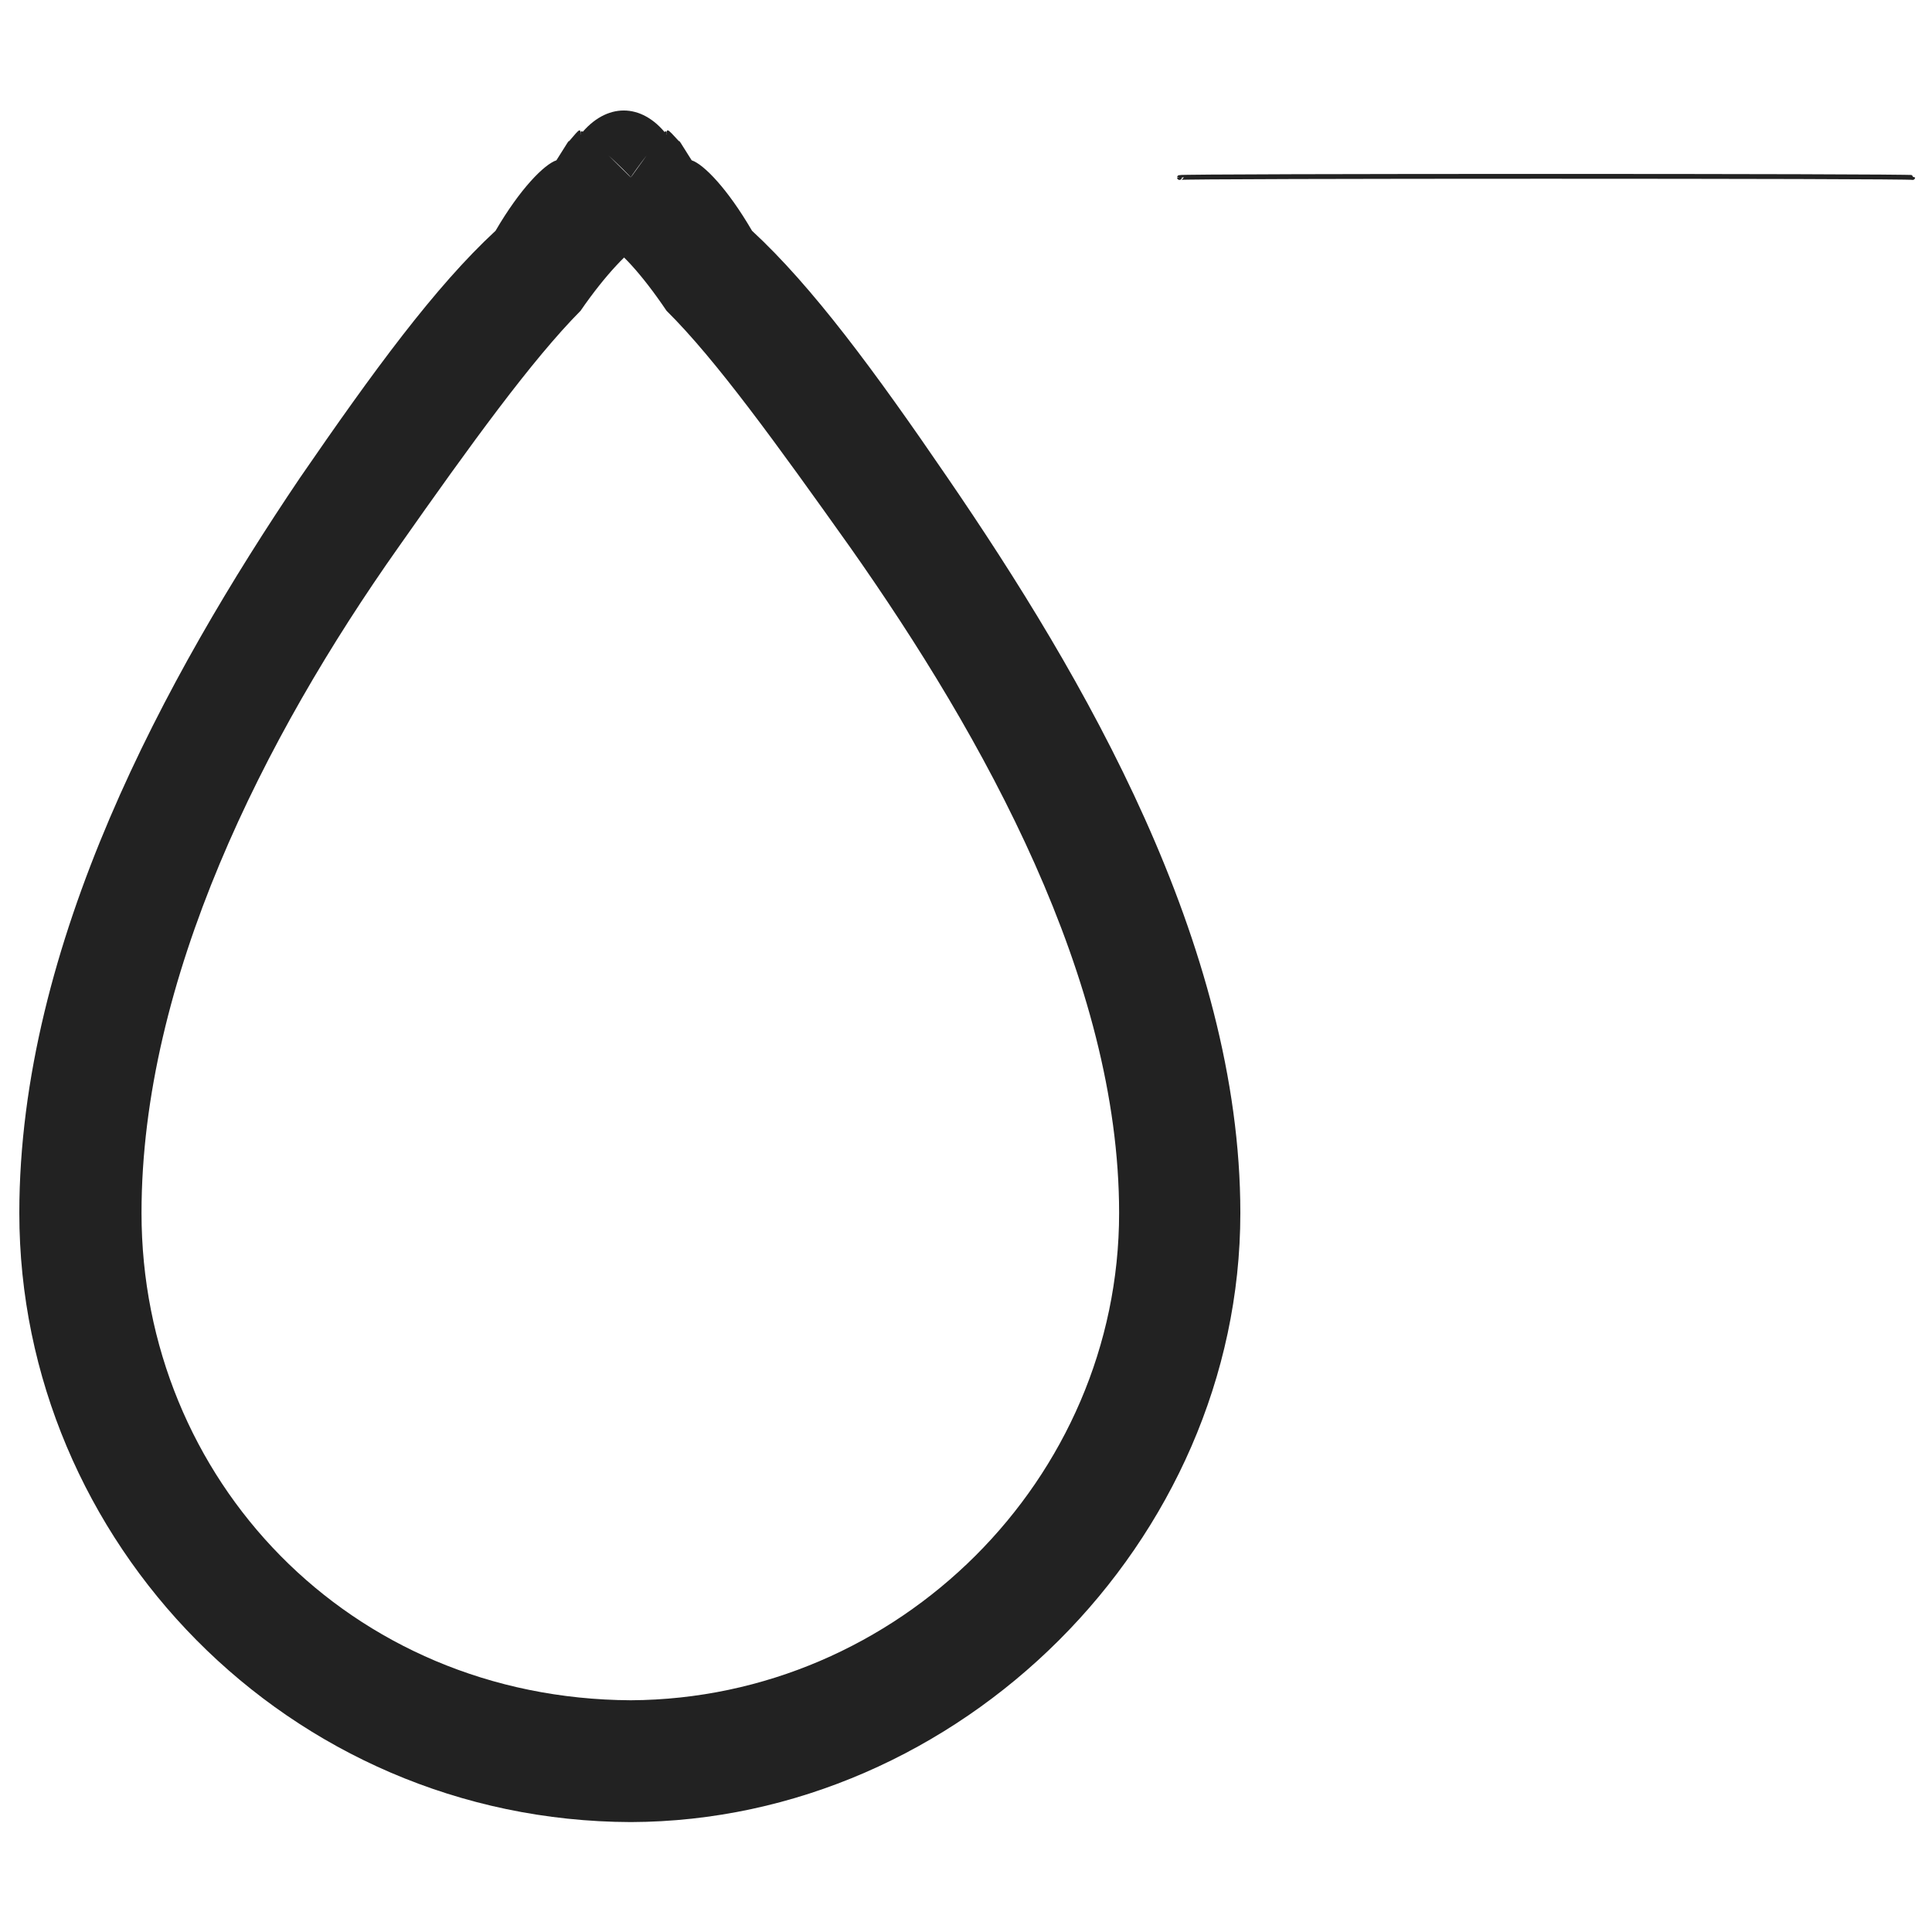 <svg xmlns="http://www.w3.org/2000/svg" version="1.1" xmlns:xlink="http://www.w3.org/1999/xlink" width="100%" height="100%" id="svgWorkerArea" viewBox="0 0 400 400" xmlns:artdraw="https://artdraw.muisca.co" style="background: white;"><defs id="defsdoc"><pattern id="patternBool" x="0" y="0" width="10" height="10" patternUnits="userSpaceOnUse" patternTransform="rotate(35)"><circle cx="5" cy="5" r="4" style="stroke: none;fill: #ff000070;"></circle></pattern></defs><g id="fileImp-109256038" class="cosito"><path id="pathImp-810508342" fill="#222222" class="grouped" d="M130.6 36.751C130.6 36.425 138 26.425 138 27.834 132.8 21.225 125.5 21.225 120.2 27.834 120.2 26.425 130.6 36.425 130.6 36.751 130.6 36.425 130.6 36.425 130.6 36.751M130.6 36.751C120.2 26.425 120.2 26.425 120.2 27.839 120.2 26.425 120.2 26.425 120.2 27.847 120.2 26.425 120.2 26.425 120.2 27.87 120.2 26.425 120.2 26.425 120.2 27.948 120.2 26.425 120.2 26.425 120.2 28.226 120.2 26.425 120.2 26.425 117.8 29.264 117.8 29.025 117.8 29.025 115.2 33.186 112.7 34.025 107.7 39.025 102.6 47.779 90.1 59.325 77.3 76.825 62.1 98.932 34.5 139.825 4 195.325 4 251.134 4 250.825 29.3 250.825 29.3 251.134 29.3 202.825 54.7 152.625 82.5 113.288 97.5 91.925 110.2 74.425 120.2 64.344 125.5 56.625 130.6 51.525 132.8 50.464 135.6 46.625 135.6 46.625 138 46.836 138 44.025 138 44.025 138 45.933 138 44.025 138 44.025 138 45.72 138 44.025 138 44.025 138 45.673 138 44.025 138 44.025 138 45.666 138 44.025 138 44.025 138 45.666 138 44.025 138 44.025 130.6 36.751 130.6 36.425 130.6 36.425 130.6 36.751M256.8 251.134C256.8 195.325 224.2 139.825 196.2 98.932 181.1 76.825 168.2 59.325 155.7 47.779 150.6 39.025 145.7 34.025 143.2 33.186 140.6 29.025 140.6 29.025 140.6 29.264 138 26.425 138 26.425 138 28.226 138 26.425 138 26.425 138 27.948 138 26.425 138 26.425 138 27.87 138 26.425 138 26.425 138 27.847 138 26.425 138 26.425 138 27.839 138 26.425 138 26.425 130.6 36.751 120.2 44.025 120.2 44.025 120.2 45.666 120.2 44.025 120.2 44.025 120.2 45.666 120.2 44.025 120.2 44.025 120.2 45.673 120.2 44.025 120.2 44.025 120.2 45.72 120.2 44.025 120.2 44.025 120.2 45.933 120.2 44.025 120.2 44.025 120.2 46.836 122.8 46.625 122.8 46.625 125.5 50.464 128 51.525 132.8 56.625 138 64.344 148.2 74.425 160.8 91.925 176 113.288 203.7 152.625 231.7 202.825 231.7 251.134 231.7 250.825 256.8 250.825 256.8 251.134 256.8 250.825 256.8 250.825 256.8 251.134M231.7 251.134C231.7 306.225 186 351.725 130.6 352.021 130.6 351.725 130.6 377.025 130.6 377.242 198.7 377.025 256.8 319.125 256.8 251.134 256.8 250.825 231.7 250.825 231.7 251.134 231.7 250.825 231.7 250.825 231.7 251.134M130.6 352.021C72.3 351.725 29.3 306.225 29.3 251.134 29.3 250.825 4 250.825 4 251.134 4 319.125 59.7 377.025 130.6 377.242 130.6 377.025 130.6 351.725 130.6 352.021 130.6 351.725 130.6 351.725 130.6 352.021"></path><path id="pathImp-553748599" fill="none" stroke="#222222" stroke-linecap="round" stroke-linejoin="round" class="grouped" d="M244.2 36.751C244.2 36.425 396 36.425 396 36.751"></path></g></svg>